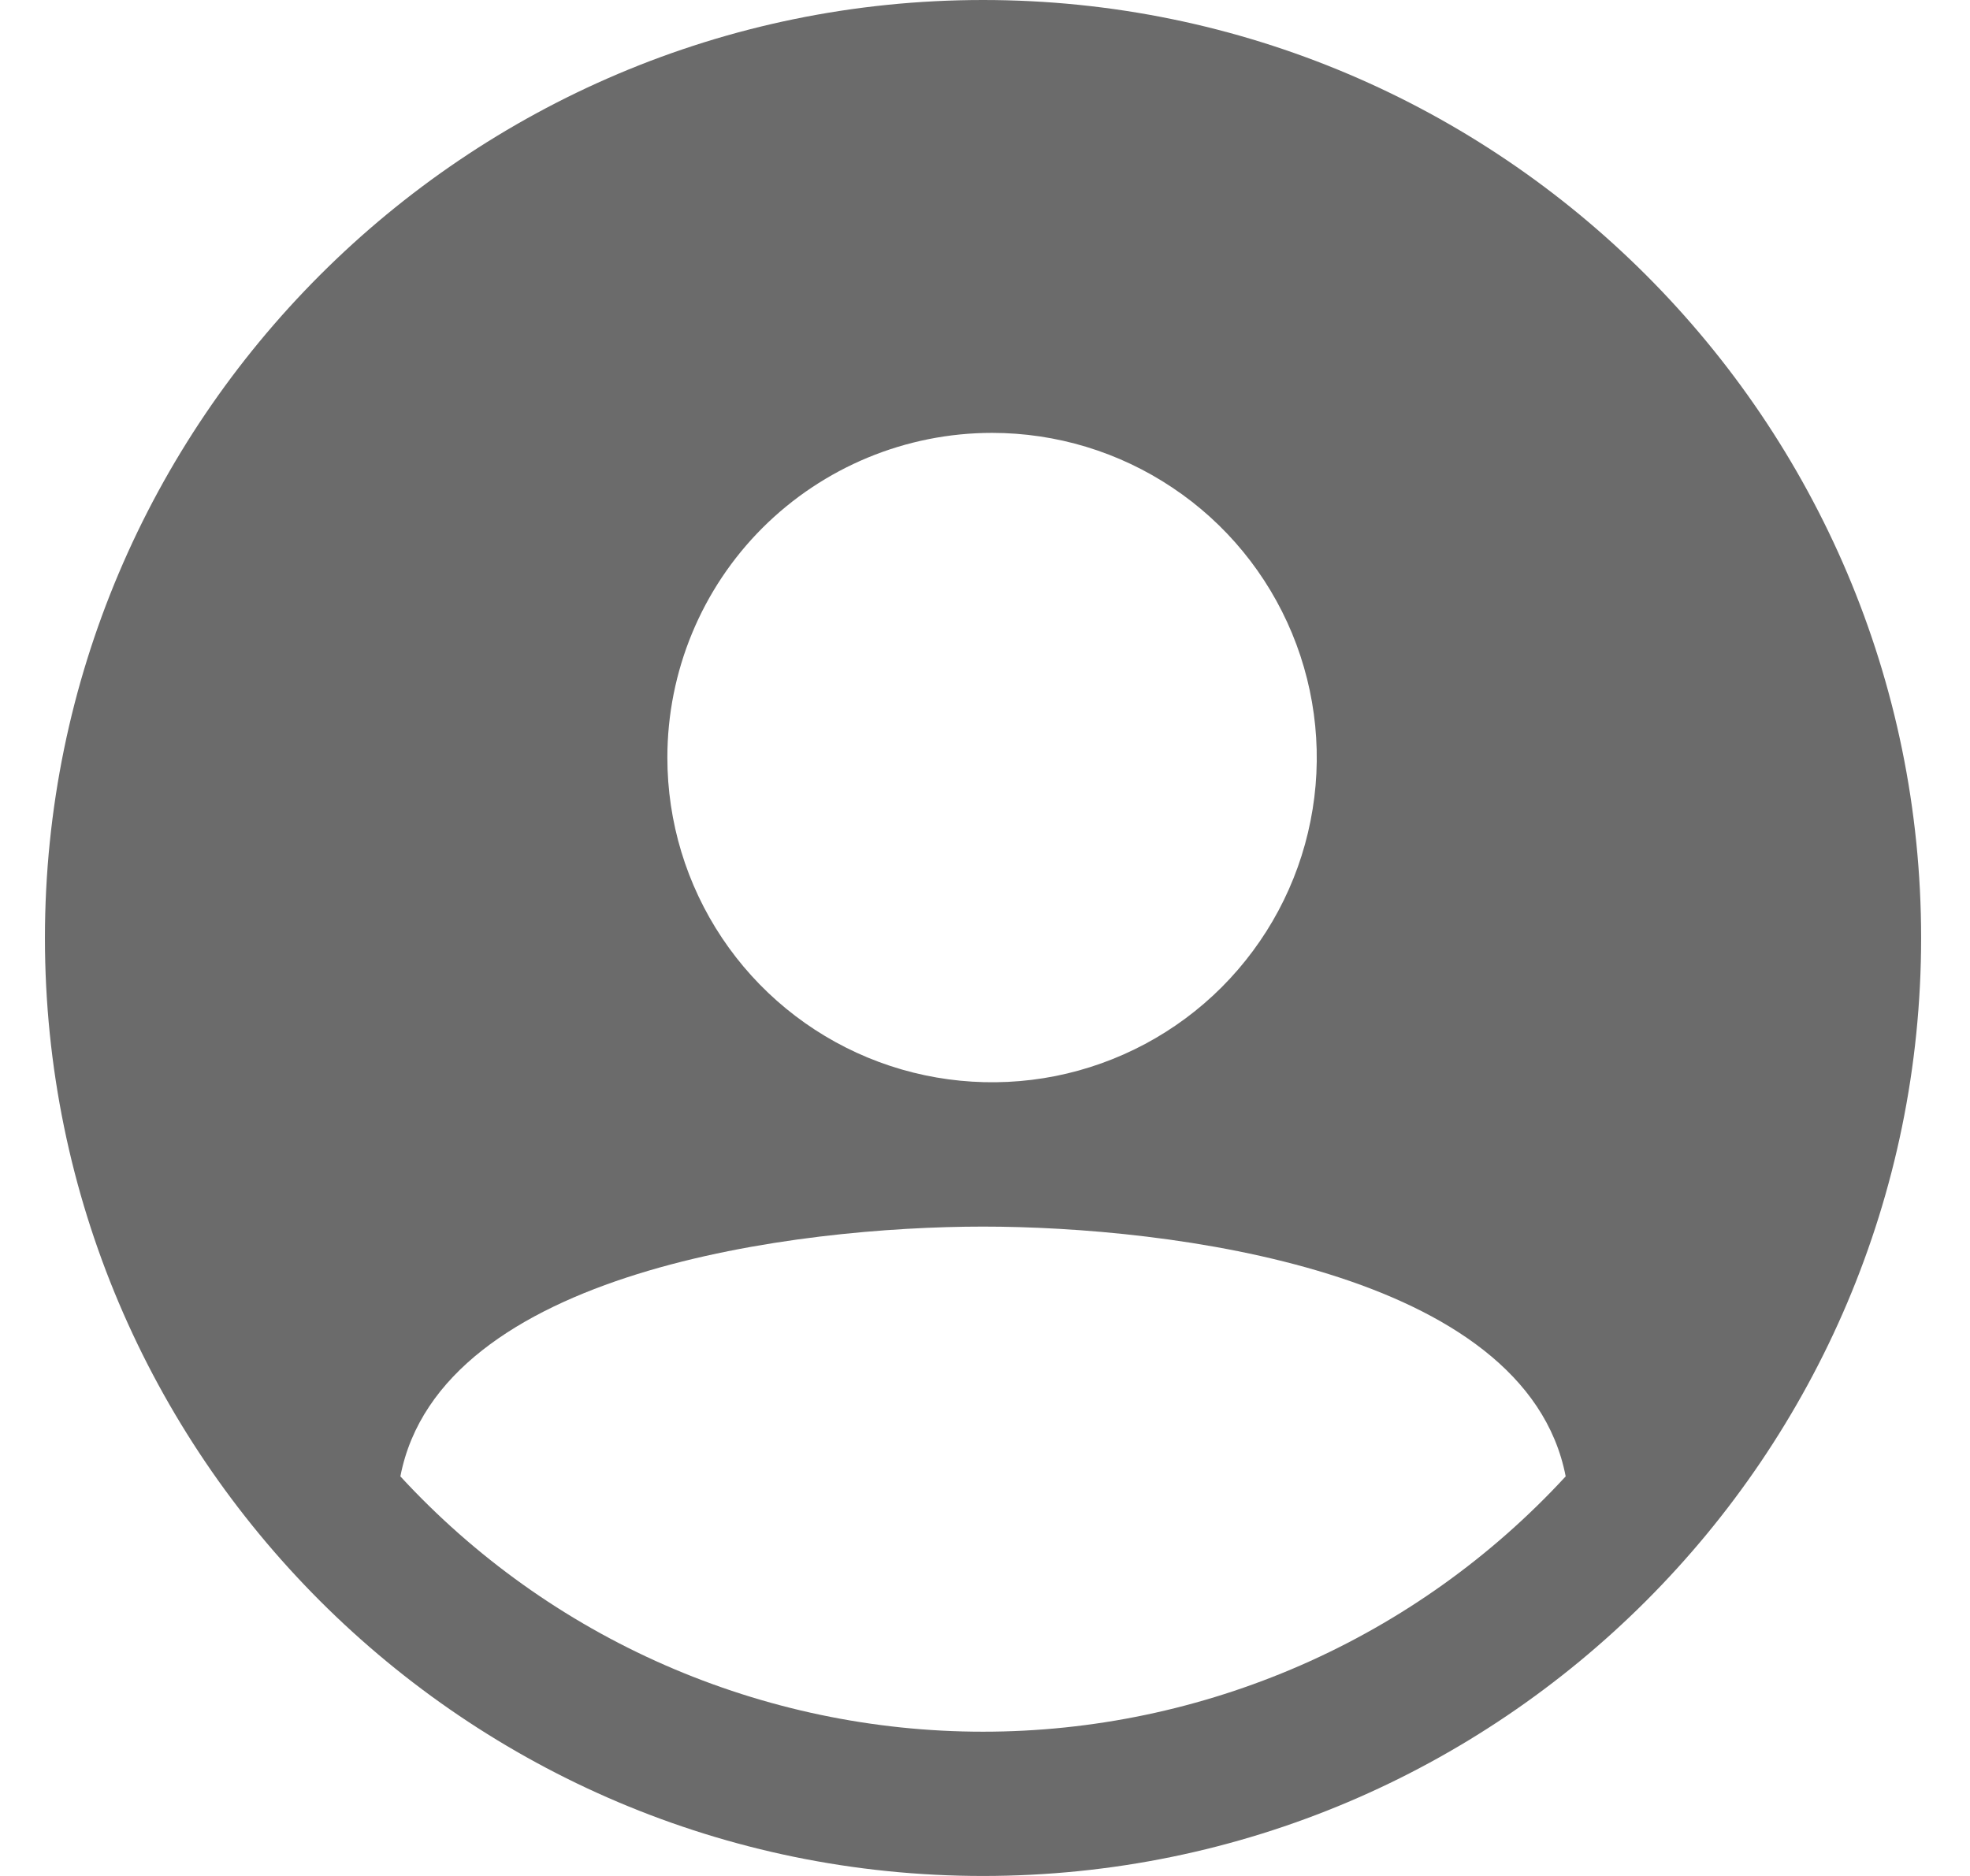 <svg width="21" height="20" viewBox="0 0 21 20" fill="none" xmlns="http://www.w3.org/2000/svg">
<path d="M10.479 0C4.965 0 0.479 4.486 0.479 10C0.479 15.514 4.965 20 10.479 20C15.993 20 20.479 15.514 20.479 10C20.479 4.486 15.993 0 10.479 0ZM10.575 4.615C11.26 4.615 11.929 4.818 12.498 5.199C13.068 5.579 13.511 6.12 13.773 6.752C14.035 7.385 14.104 8.081 13.97 8.752C13.837 9.424 13.507 10.04 13.023 10.525C12.539 11.009 11.922 11.338 11.251 11.472C10.579 11.605 9.883 11.537 9.25 11.275C8.618 11.013 8.077 10.569 7.697 10C7.317 9.431 7.114 8.762 7.114 8.077C7.114 7.159 7.478 6.278 8.127 5.629C8.777 4.98 9.657 4.615 10.575 4.615ZM10.479 18.462C9.312 18.462 8.157 18.22 7.088 17.752C6.019 17.284 5.059 16.599 4.268 15.74C4.693 13.539 8.511 13.077 10.479 13.077C12.447 13.077 16.265 13.539 16.69 15.74C15.899 16.598 14.939 17.284 13.87 17.752C12.801 18.22 11.646 18.462 10.479 18.462Z" fill="#6B6B6B"/>
</svg>

